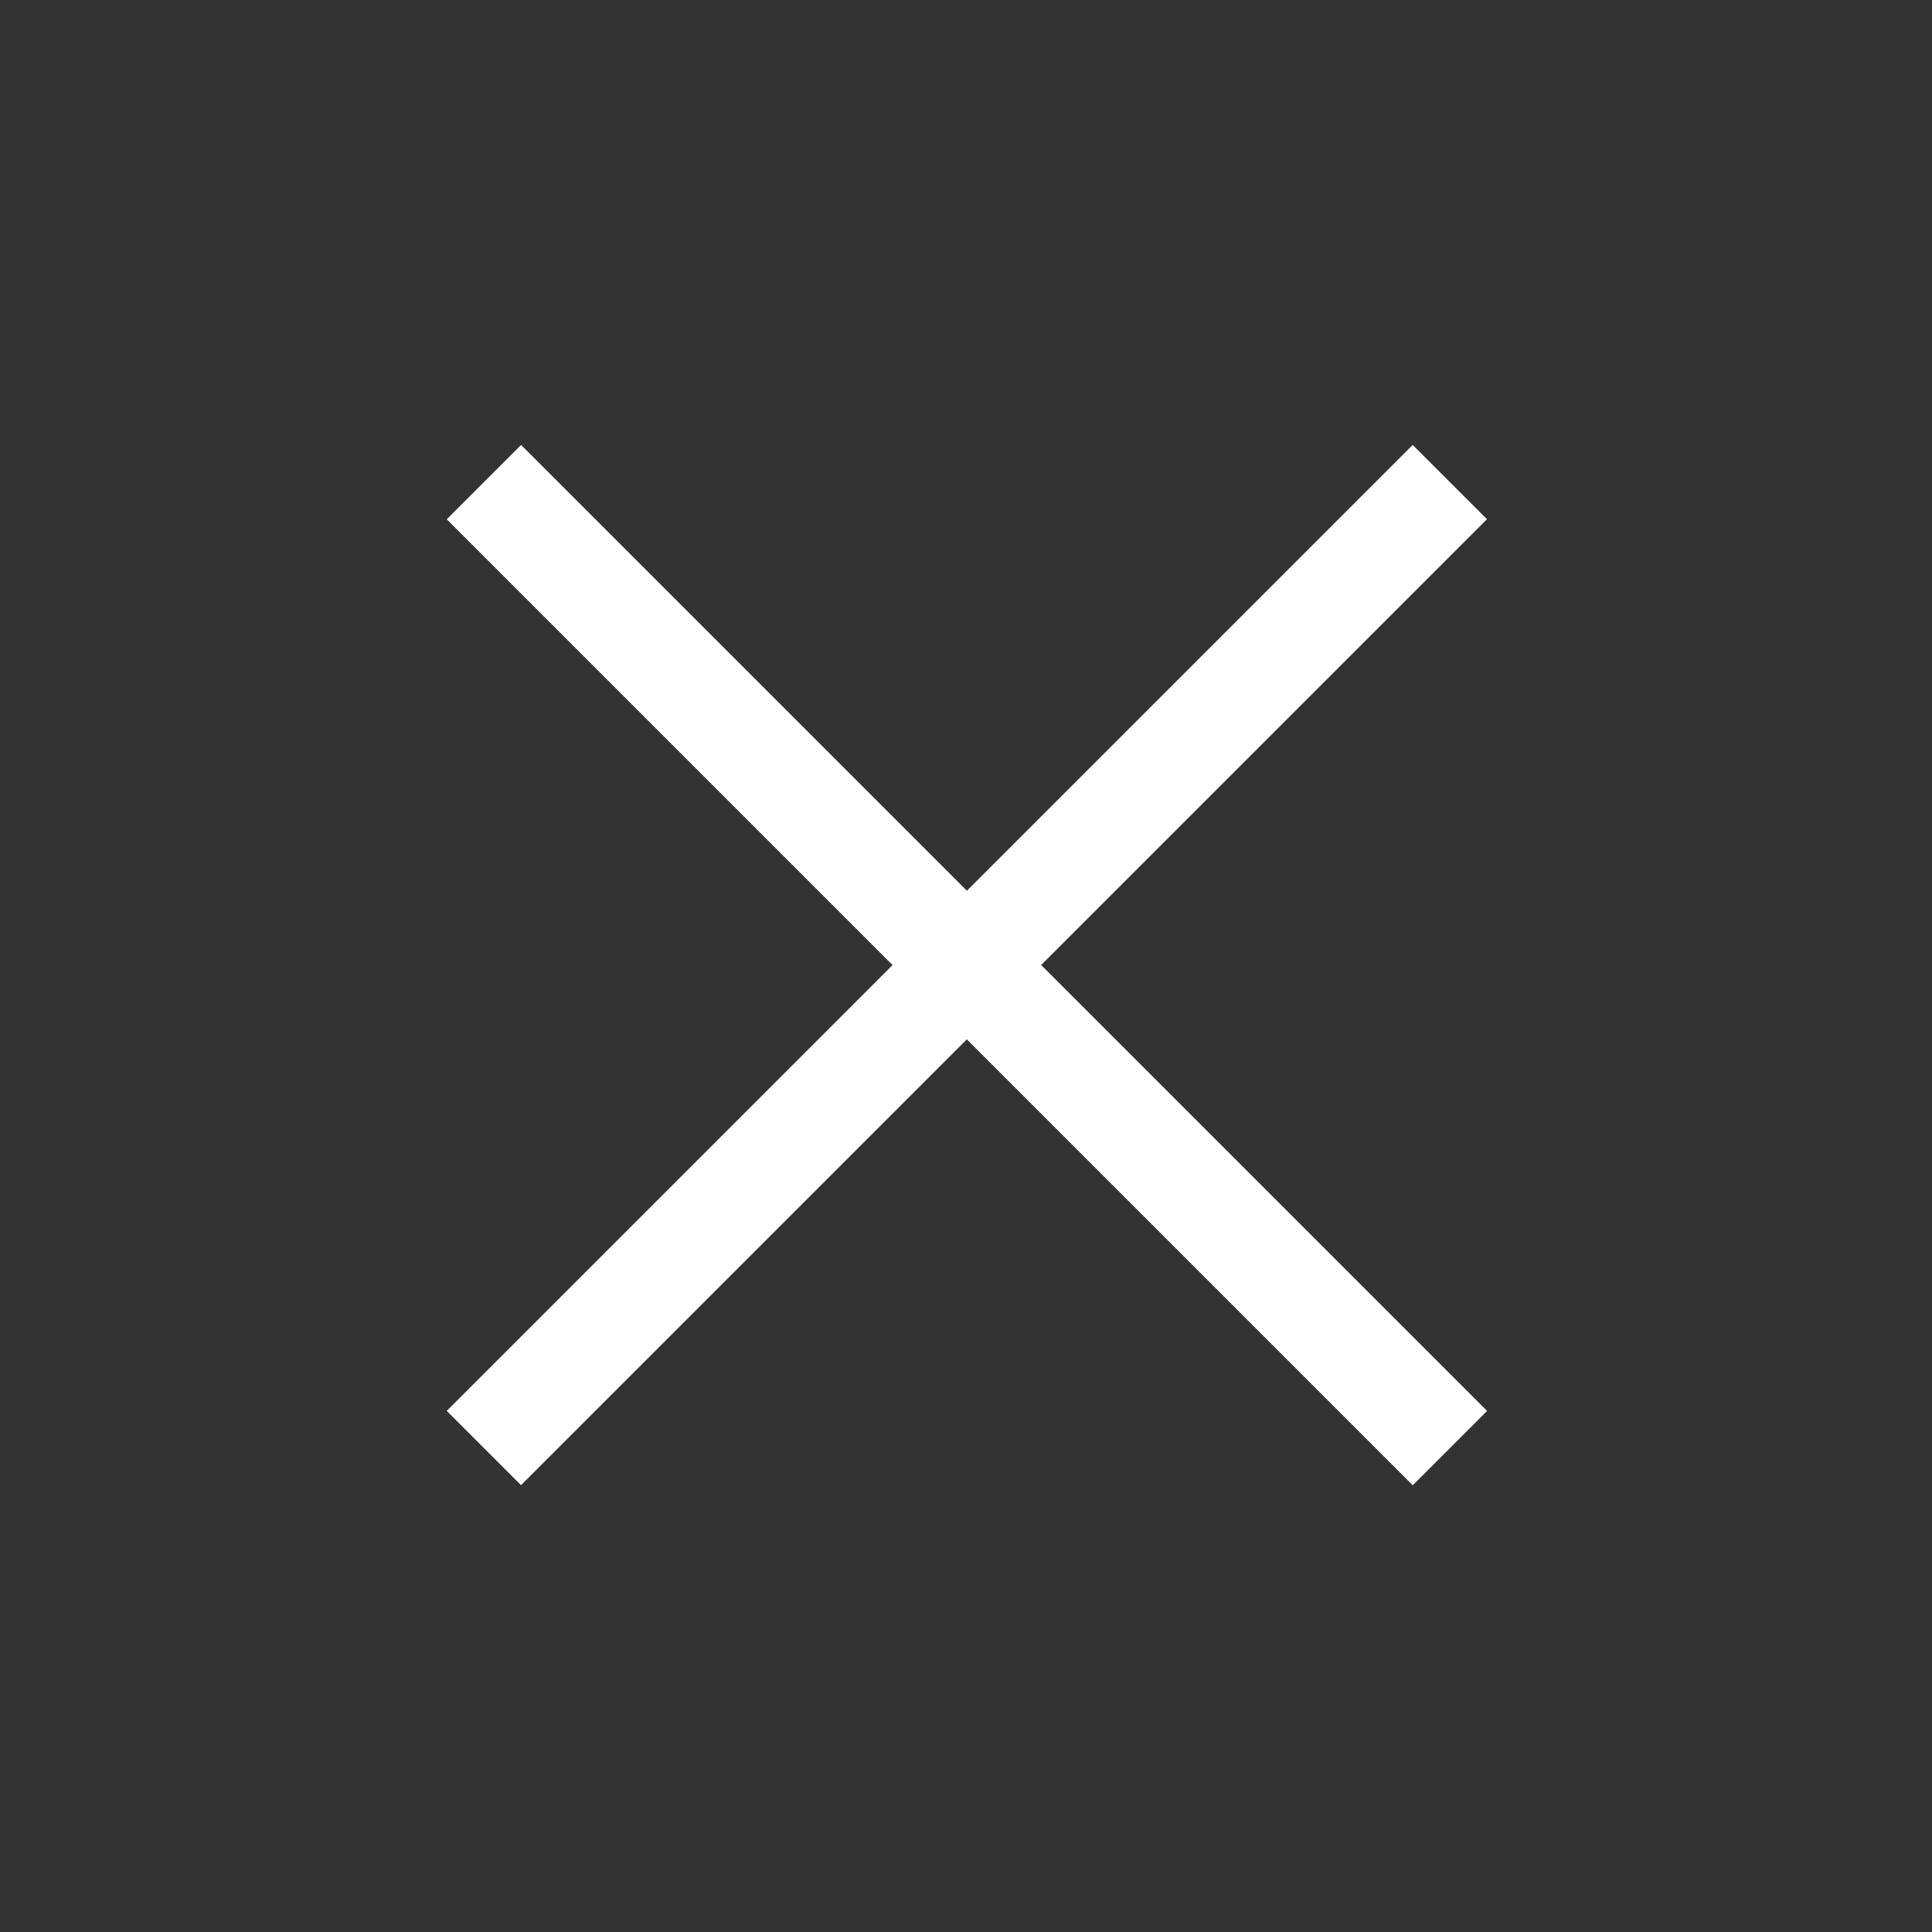 <svg xmlns="http://www.w3.org/2000/svg" width="25.456" height="25.456" viewBox="0 0 25.456 25.456">
  <rect x="0" y="0" width="25.456" height="25.456" fill="#333333" stroke="none"/>
  <path id="Fill-1" d="M82.728,3779.421H74.419v8.307H73.035v-8.307H64.728v-1.385h8.307v-8.307h1.384v8.307h8.309Z" transform="translate(2632.571 -2711.382) rotate(45)" fill="#fff" fill-rule="evenodd"/>
</svg>

